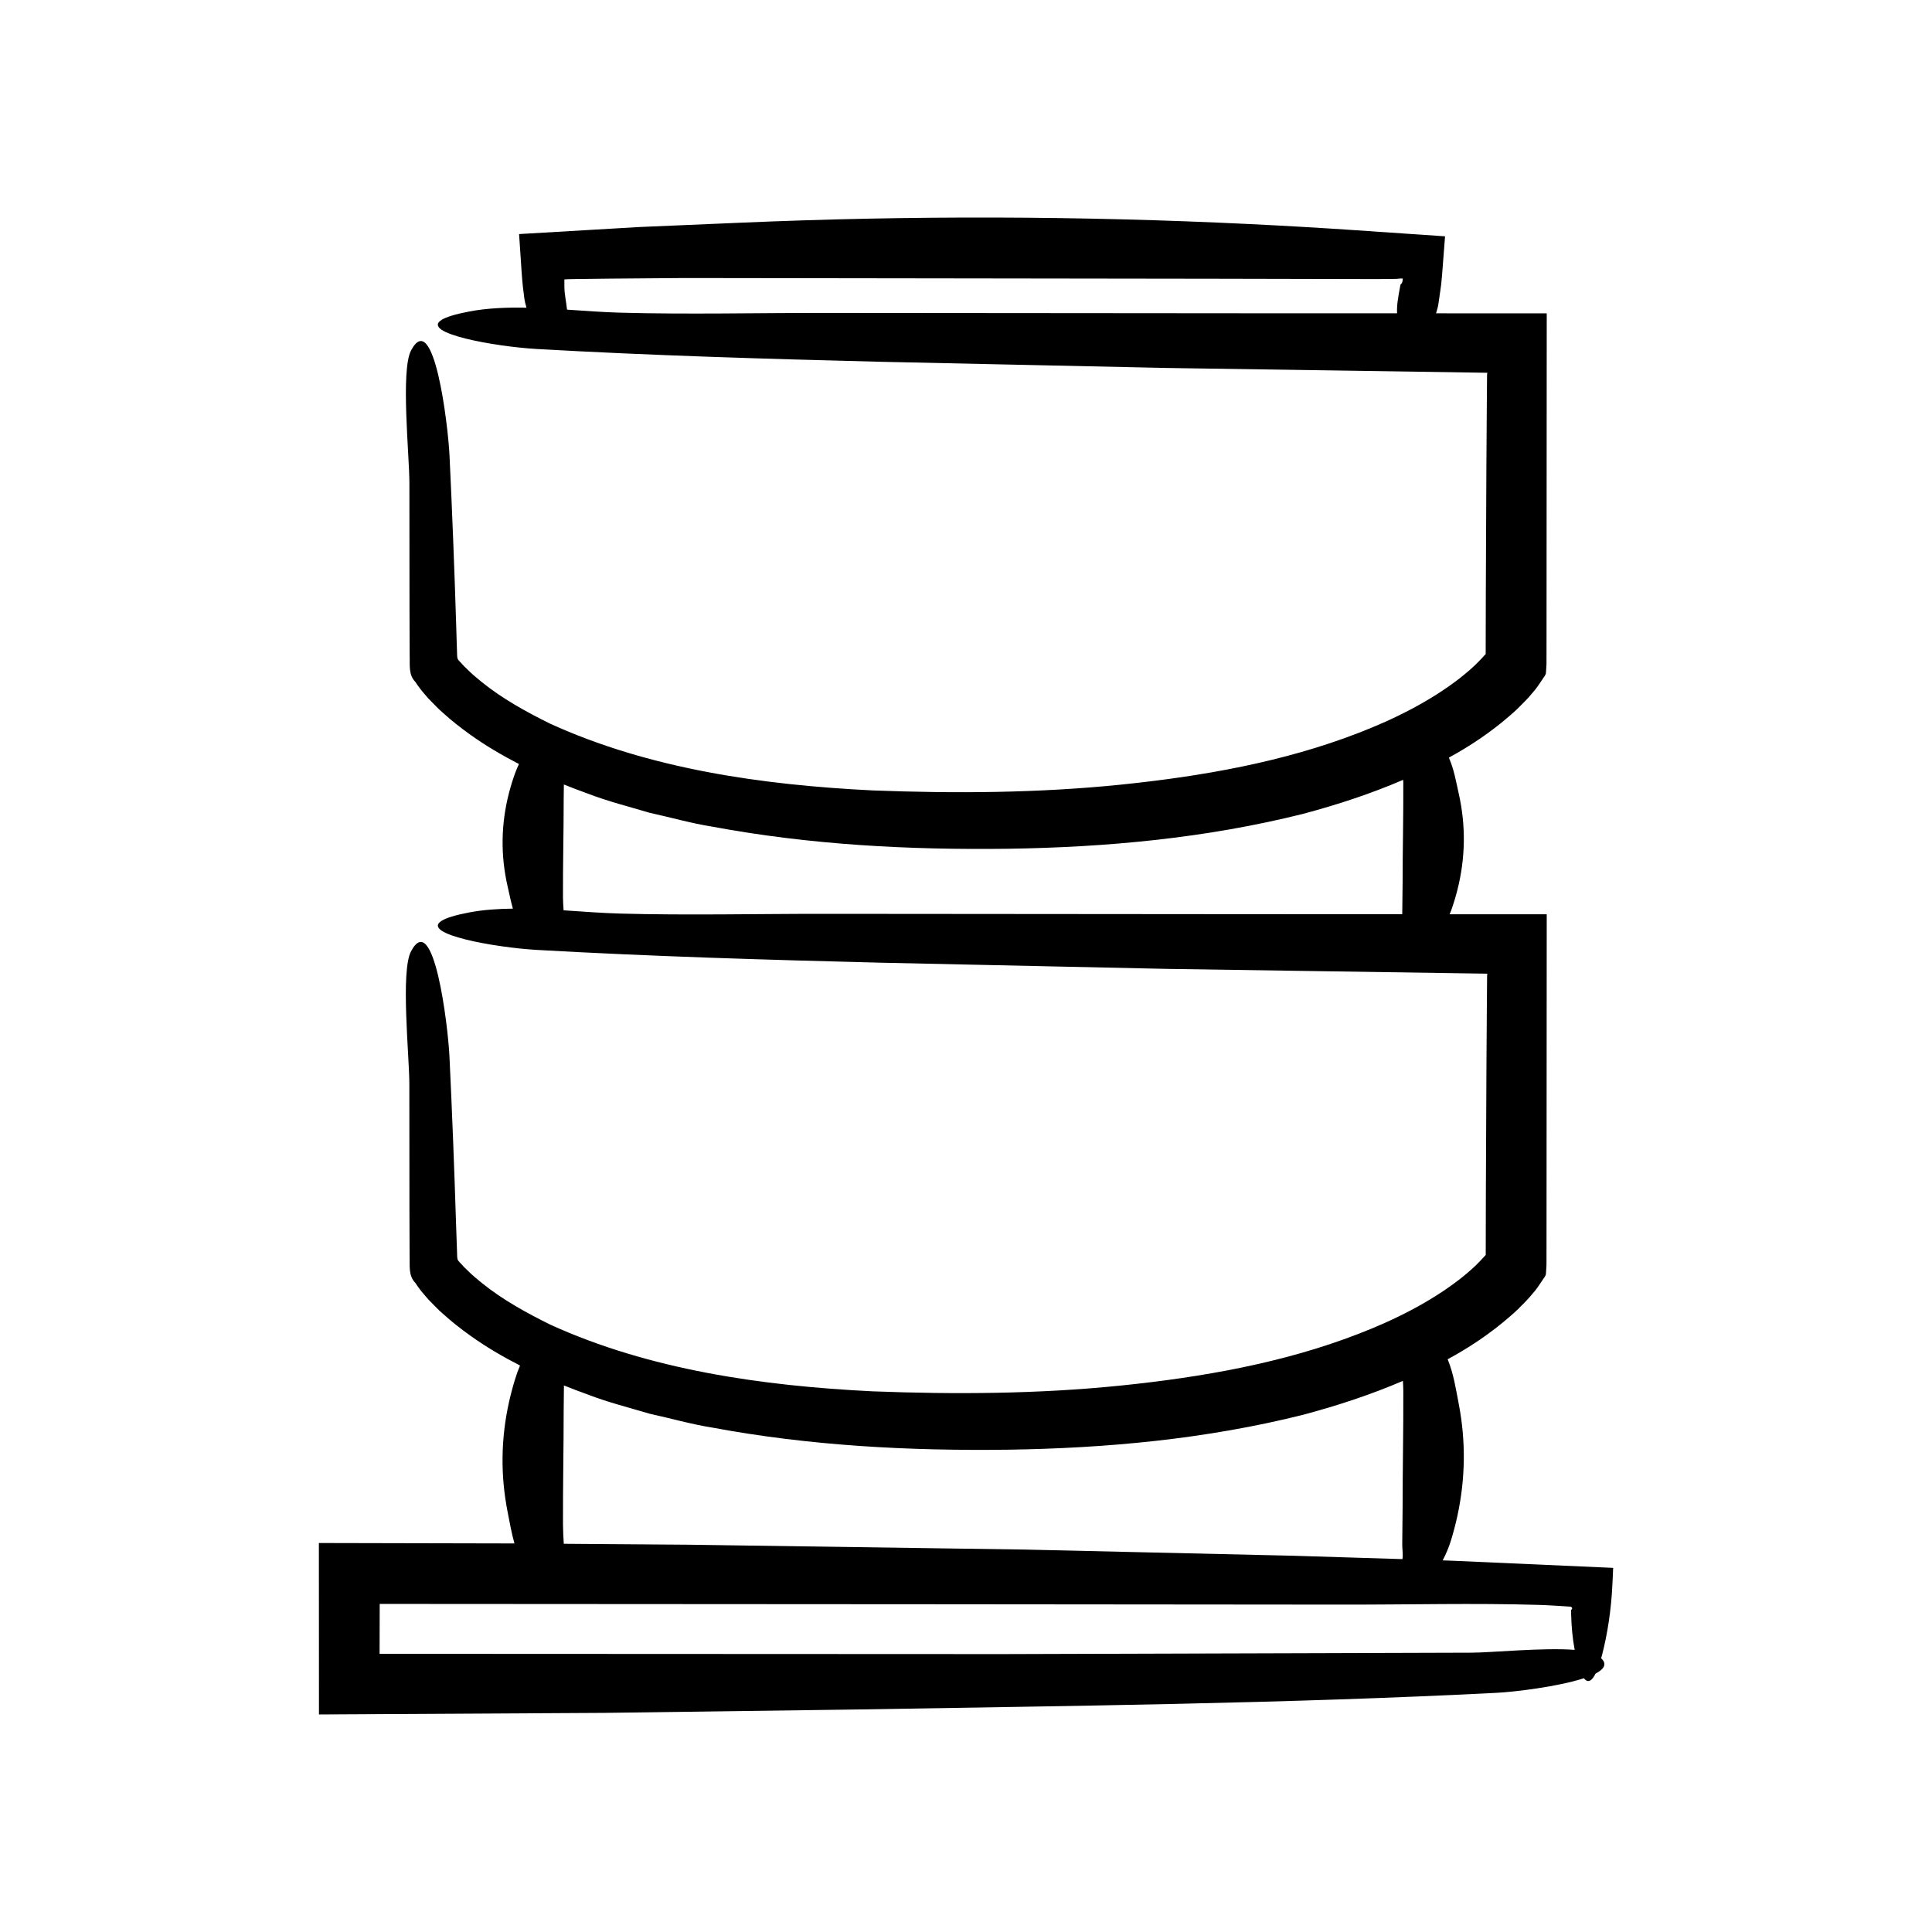 <?xml version="1.0" encoding="UTF-8"?>
<!-- Uploaded to: SVG Repo, www.svgrepo.com, Generator: SVG Repo Mixer Tools -->
<svg fill="#000000" width="800px" height="800px" version="1.1" viewBox="144 144 512 512" xmlns="http://www.w3.org/2000/svg">
 <path d="m228.53 598.35 75.723-0.422 66.871-0.898c56.375-0.957 113.51-1.547 169.63-4.422 4.422-0.227 16.055-1.586 23-3.859 1.062 1.391 2.117 0.719 3.094-1.242 2.266-1.176 3.125-2.531 1.465-4.055 0.078-0.281 0.164-0.543 0.242-0.836 1.41-5.504 2.453-11.891 2.766-19.098 0.062-1.332 0.121-2.668 0.184-4.016-14.449-0.641-28.934-1.285-43.438-1.926-0.582-0.02-1.16-0.035-1.742-0.055 0.945-1.801 1.684-3.602 2.234-5.41 0.637-2.086 1.184-4.176 1.641-6.266 2.172-9.949 2.297-19.91 0.371-29.859-0.754-3.906-1.328-7.856-2.926-11.77 5.809-3.129 11.391-6.875 16.594-11.414 1.367-1.137 2.664-2.445 3.949-3.777 0.664-0.645 1.246-1.34 1.926-2.152 0.973-1.059 1.773-2.285 2.574-3.484 0.332-0.617 0.973-1.156 1.004-1.879l0.141-2.152 0.008-3.664 0.004-4.828 0.055-84.57-25.738-0.008c0.125-0.324 0.289-0.652 0.402-0.977 0.637-1.793 1.184-3.586 1.641-5.383 2.172-8.547 2.297-17.102 0.371-25.648-0.711-3.156-1.227-6.34-2.613-9.504 5.691-3.094 11.176-6.769 16.281-11.227 1.367-1.137 2.664-2.445 3.949-3.777 0.664-0.645 1.246-1.34 1.926-2.152 0.973-1.062 1.773-2.285 2.574-3.488 0.332-0.617 0.973-1.156 1-1.879l0.141-2.152 0.008-3.664 0.004-4.828 0.055-84.57-29.336-0.008c0.277-0.855 0.504-1.691 0.613-2.41l0.512-3.516 0.238-1.77 0.227-2.375 0.797-10.332c-7.859-0.535-15.75-1.074-23.633-1.613-9.402-0.637-18.809-1.184-28.219-1.641-44.805-2.172-89.676-2.297-134.49-0.371-9.066 0.387-18.184 0.773-27.297 1.164-10.598 0.621-21.191 1.246-31.75 1.863 0.215 3.258 0.43 6.488 0.645 9.711 0.117 1.43 0.234 3.266 0.359 4.238l0.391 3.129c0.074 0.566 0.262 1.43 0.562 2.43-5.238-0.102-10.371 0.102-15.109 1-3.812 0.723-6.16 1.469-7.367 2.219-5.75 3.555 14.238 7.102 25.199 7.727 30.211 1.723 60.613 2.621 91.012 3.387l75.848 1.641c28.34 0.426 56.684 0.848 85.055 1.273l-0.074 0.434-0.066 7.906-0.113 16.75-0.152 33.504-0.035 15.945c-0.203 0.188 0.711-0.727-1.5 1.625-1.543 1.648-3.422 3.238-5.324 4.754-7.809 6.055-17.207 10.816-27.027 14.582-19.719 7.633-41.297 11.457-62.961 13.664-21.711 2.215-43.836 2.359-65.707 1.516-29.277-1.445-59.109-5.695-85.402-17.68-6.406-3.16-12.684-6.648-18.078-10.996-1.336-1.09-2.672-2.184-3.84-3.375-0.629-0.57-1.211-1.172-1.715-1.762-0.301-0.289-0.539-0.57-0.793-0.883-0.344-0.695-0.188-1.18-0.309-3.5l-0.172-5.641c-0.473-15.039-1.051-30.039-1.77-44.973-0.391-8.117-4.133-39.184-10.18-27.801-2.82 5.309-0.438 27.902-0.449 35.16l0.027 33.07 0.027 8.266 0.016 4.269c0.098 2.508-0.383 5.207 1.535 7.121 0.68 1.047 1.426 2.074 2.254 3 0.598 0.684 1.086 1.316 1.66 1.867 1.121 1.098 2.195 2.328 3.375 3.297 2.289 2.098 4.684 3.953 7.125 5.707 4.184 3.012 8.555 5.555 13.012 7.856-0.344 0.758-0.688 1.52-0.965 2.277-0.637 1.75-1.184 3.5-1.641 5.25-2.172 8.34-2.297 16.691-0.371 25.031 0.441 1.914 0.824 3.844 1.367 5.769-3.973 0.051-7.852 0.305-11.492 0.992-3.812 0.723-6.16 1.469-7.367 2.219-5.75 3.555 14.238 7.102 25.199 7.727 30.211 1.723 60.613 2.621 91.012 3.387l75.848 1.641c28.34 0.426 56.684 0.848 85.055 1.273l-0.074 0.434-0.066 7.906-0.113 16.75-0.152 33.504-0.035 15.945c-0.203 0.188 0.711-0.727-1.5 1.625-1.547 1.648-3.422 3.238-5.328 4.754-7.809 6.055-17.207 10.816-27.027 14.582-19.719 7.633-41.297 11.457-62.961 13.664-21.711 2.215-43.832 2.359-65.703 1.516-29.277-1.445-59.109-5.695-85.402-17.68-6.406-3.16-12.684-6.648-18.078-10.996-1.336-1.09-2.672-2.184-3.84-3.375-0.629-0.57-1.211-1.172-1.715-1.762-0.301-0.289-0.539-0.57-0.793-0.883-0.344-0.699-0.188-1.18-0.309-3.5l-0.199-5.637c-0.473-15.039-1.051-30.039-1.77-44.973-0.391-8.117-4.133-39.184-10.18-27.801-2.82 5.309-0.438 27.902-0.449 35.16l0.027 33.07 0.027 8.266 0.016 4.269c0.098 2.508-0.383 5.207 1.535 7.121 0.68 1.051 1.426 2.074 2.254 3 0.594 0.684 1.086 1.316 1.66 1.867 1.121 1.098 2.195 2.328 3.375 3.293 2.289 2.098 4.684 3.953 7.125 5.707 4.277 3.078 8.75 5.68 13.312 8.016-0.496 1.164-0.902 2.328-1.266 3.488-0.637 2.043-1.184 4.09-1.641 6.133-2.172 9.738-2.297 19.492-0.371 29.234 0.543 2.754 1.016 5.527 1.805 8.297l-51.832-0.113zm287.01-379.42c-0.043 0.105-0.117 0.211-0.207 0.301-0.09 0.09-0.199-0.004-0.312 0.855-0.227 1.254-0.473 2.531-0.637 3.809-0.137 1.055-0.188 2.106-0.148 3.137l-35.582-0.008-116.03-0.094c-18.023-0.016-36.352 0.422-54.34-0.07-4.461-0.121-9.203-0.484-14.008-0.801-0.277-2.305-0.703-4.523-0.699-5.684l-0.012-2.328 0.723-0.035 0.375-0.023 1.207-0.027 9.836-0.121 19.676-0.16 140.2 0.188 43.168 0.094 3.57-0.027 1.789-0.031 0.375-0.035c0.41-0.047 0.879-0.09 1.281-0.066-0.016 0.375-0.078 0.785-0.223 1.129zm0.164 159.18c-0.031 2.723-0.062 5.445-0.094 8.168l-36.961-0.008-116.03-0.094c-18.023-0.016-36.352 0.422-54.34-0.07-4.746-0.129-9.805-0.531-14.918-0.863-0.074-1.129-0.156-2.254-0.164-3.383-0.039-8.699 0.188-17.395 0.188-26.094 0.016-1.289 0.031-2.578 0.047-3.867 2.102 0.836 4.203 1.66 6.32 2.406 5.383 2.078 10.922 3.453 16.395 5.09 5.547 1.203 11.043 2.797 16.625 3.68 26.012 4.844 52.246 6.188 78.352 5.856 26.102-0.387 52.402-2.789 78.211-9.25 8.961-2.391 17.863-5.293 26.523-9.016 0.004 0.234 0.031 0.469 0.031 0.703 0.043 8.918-0.184 17.832-0.184 26.742zm-222.32 139.46c0.023-2.137 0.043-4.273 0.066-6.41 2.094 0.832 4.191 1.652 6.305 2.398 5.383 2.078 10.922 3.453 16.395 5.09 5.543 1.203 11.043 2.797 16.625 3.68 26.012 4.844 52.246 6.188 78.348 5.856 26.102-0.387 52.402-2.789 78.211-9.25 8.938-2.387 17.812-5.277 26.453-8.984 0.039 0.883 0.105 1.766 0.105 2.648 0.039 10.375-0.188 20.75-0.188 31.129-0.031 3.195-0.062 6.391-0.094 9.586-0.012 1.285 0.273 2.586 0.051 3.871-9.621-0.297-19.242-0.594-28.867-0.895l-71.266-1.641-89.062-1.285-33.055-0.242c-0.098-1.691-0.203-3.383-0.211-5.074-0.039-10.16 0.184-20.316 0.184-30.477zm-48.758 51.484 146.89 0.09 109.02 0.094c16.934 0.016 34.152-0.422 51.055 0.07 2.785 0.082 5.684 0.27 8.641 0.477 0.512 0.211 0.414 0.441 0.371 0.613-0.098 0.148-0.176 0.215-0.219 0.238l-0.035 0.016s0.004 0.004 0.004 0.07l0.023 1.254c0.086 3.191 0.371 6.297 0.938 9.254-8.332-0.656-22.195 0.754-27.469 0.746l-124.29 0.375-164.96-0.074z"/>
</svg>